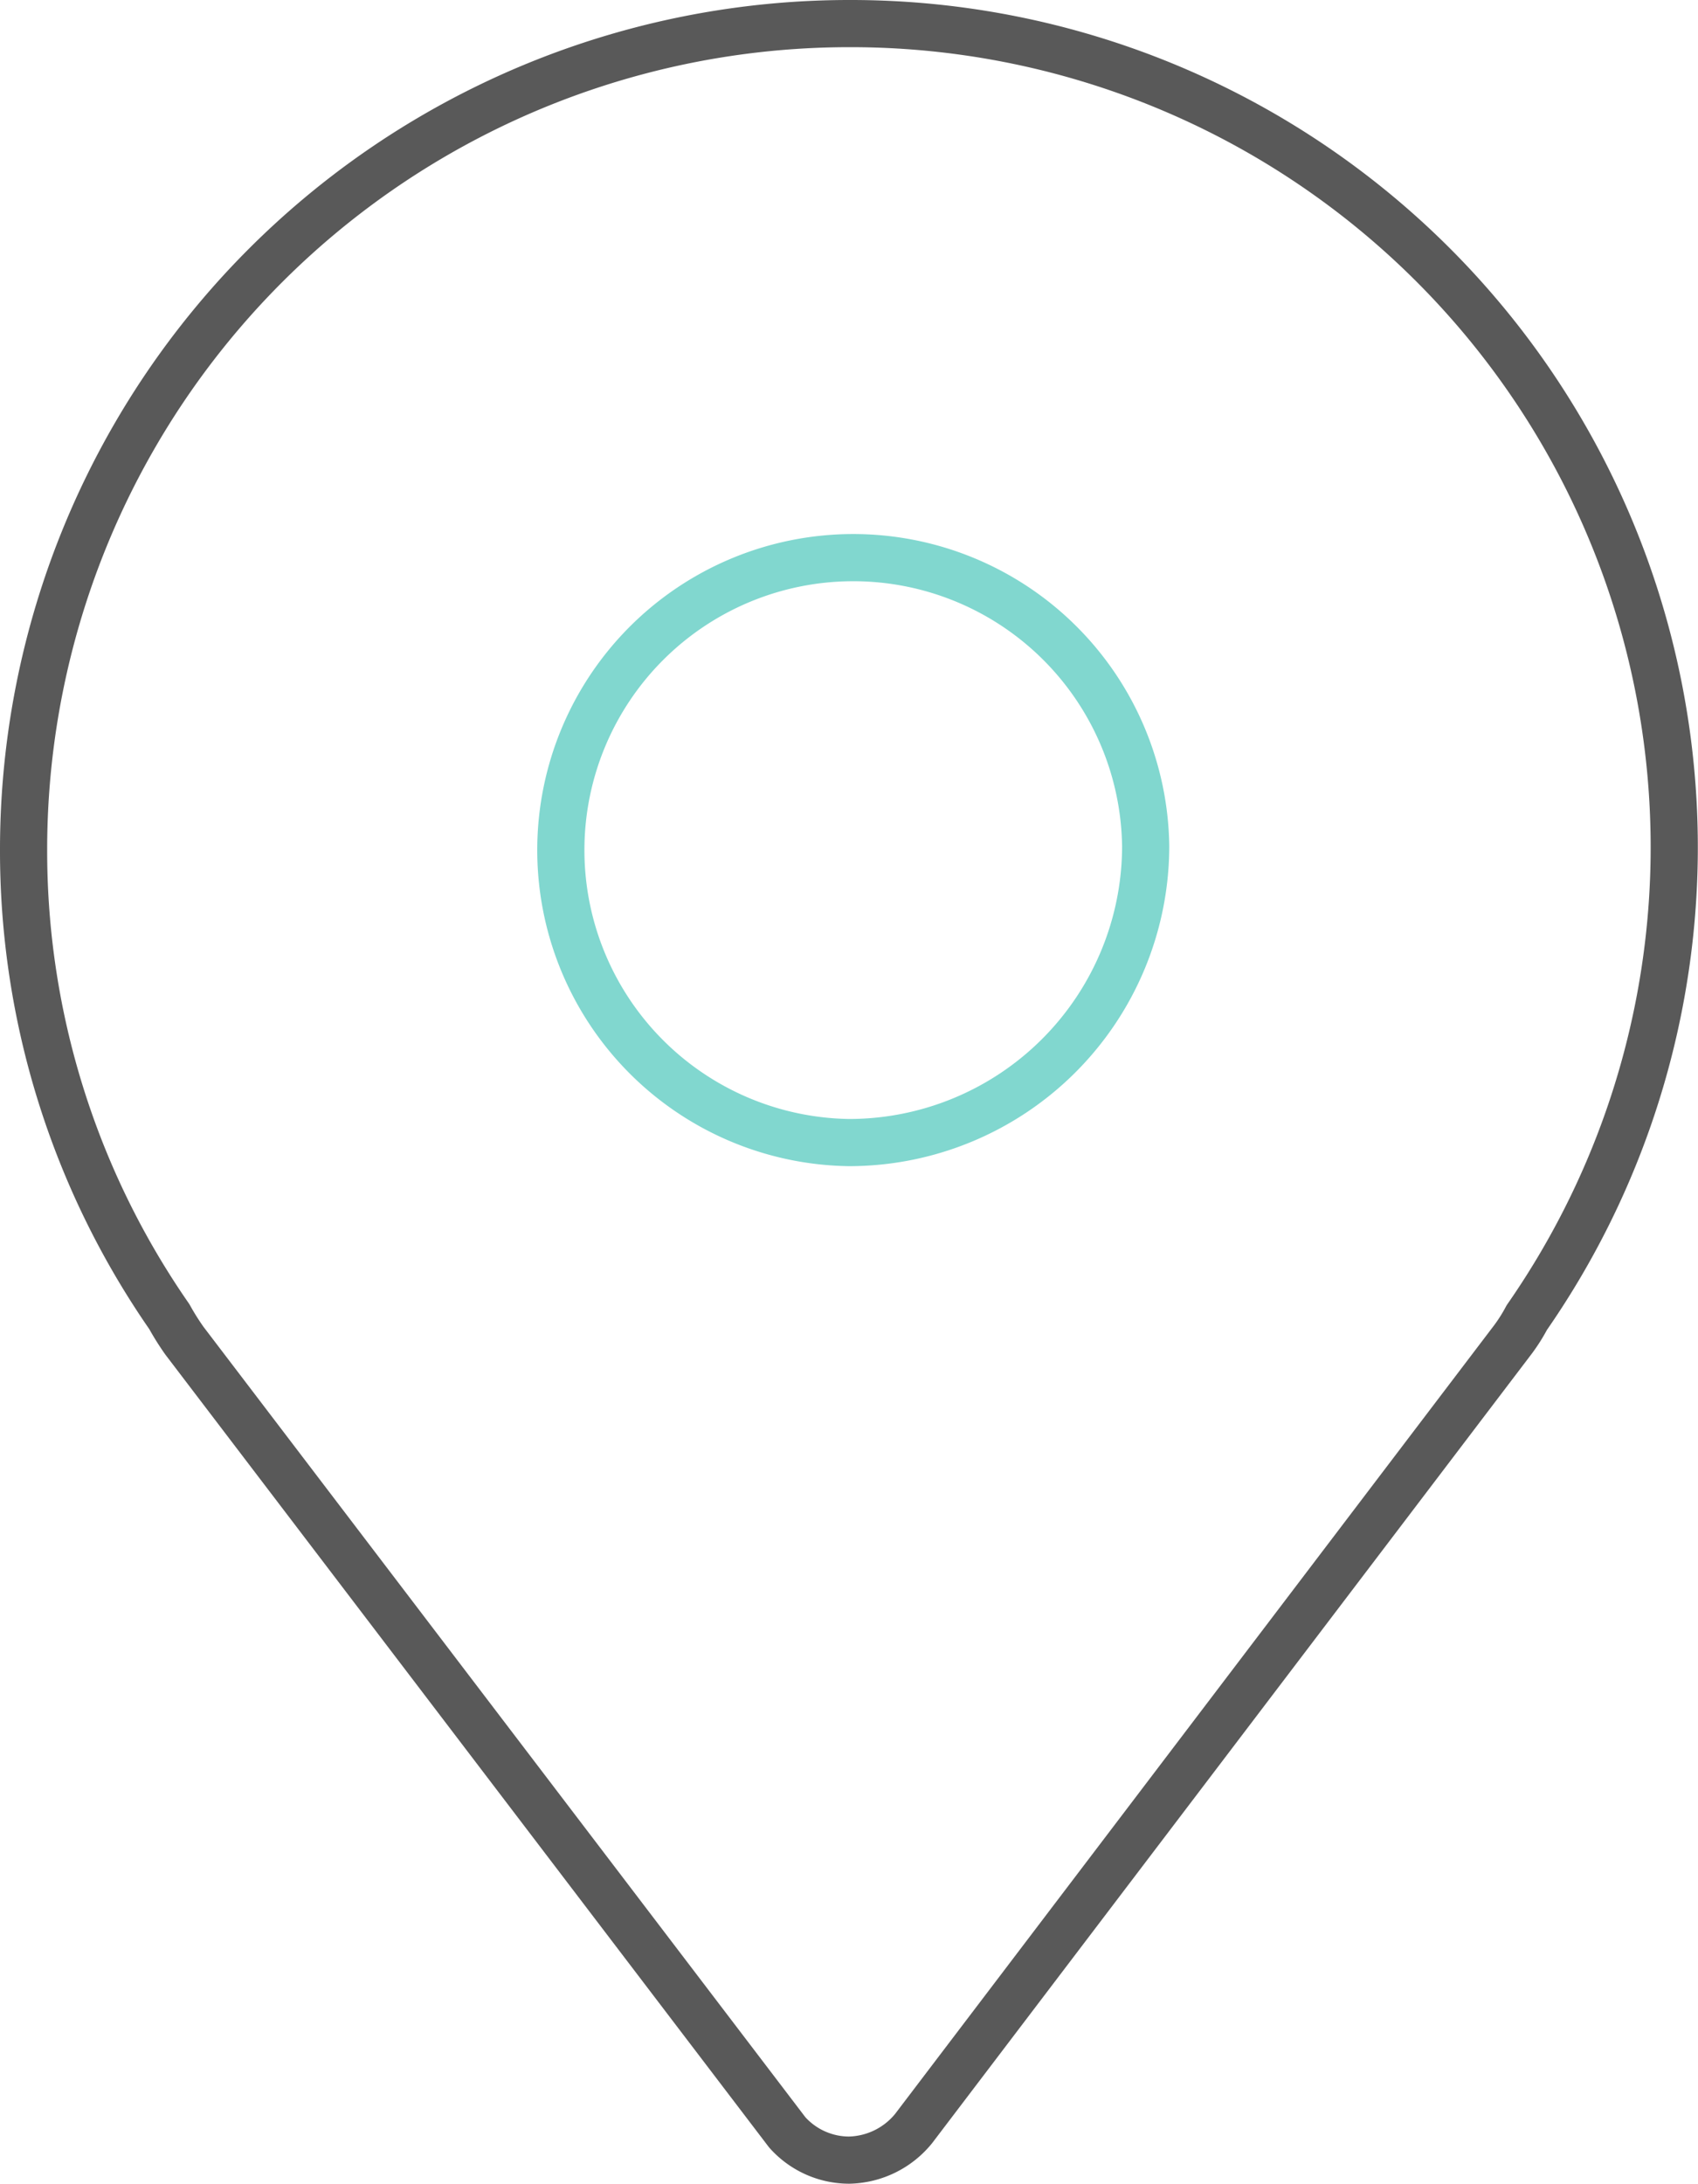 <svg xmlns="http://www.w3.org/2000/svg" viewBox="0 0 36 46.29"><defs><style>.cls-1,.cls-2{fill:none;stroke-linecap:round;}.cls-1{stroke:#595959;stroke-linejoin:round;}.cls-2{stroke:#81d7cf;stroke-miterlimit:10;}</style></defs><g id="图层_2" data-name="图层 2"><g id="图层_1-2" data-name="图层 1"><path class="cls-1" d="M18,.5A17.51,17.51,0,0,0,.5,18a17.31,17.31,0,0,0,3.09,9.91,5.43,5.43,0,0,0,.32.51L16.69,45.2a1.76,1.76,0,0,0,1.31.59,1.81,1.81,0,0,0,1.37-.67L32.08,28.39a3.57,3.57,0,0,0,.29-.46A17.46,17.46,0,0,0,18,.5Z"/><path class="cls-2" d="M18,24.22a6.2,6.2,0,1,1,6.29-6.28A6.29,6.29,0,0,1,18,24.22Z"/></g></g></svg>